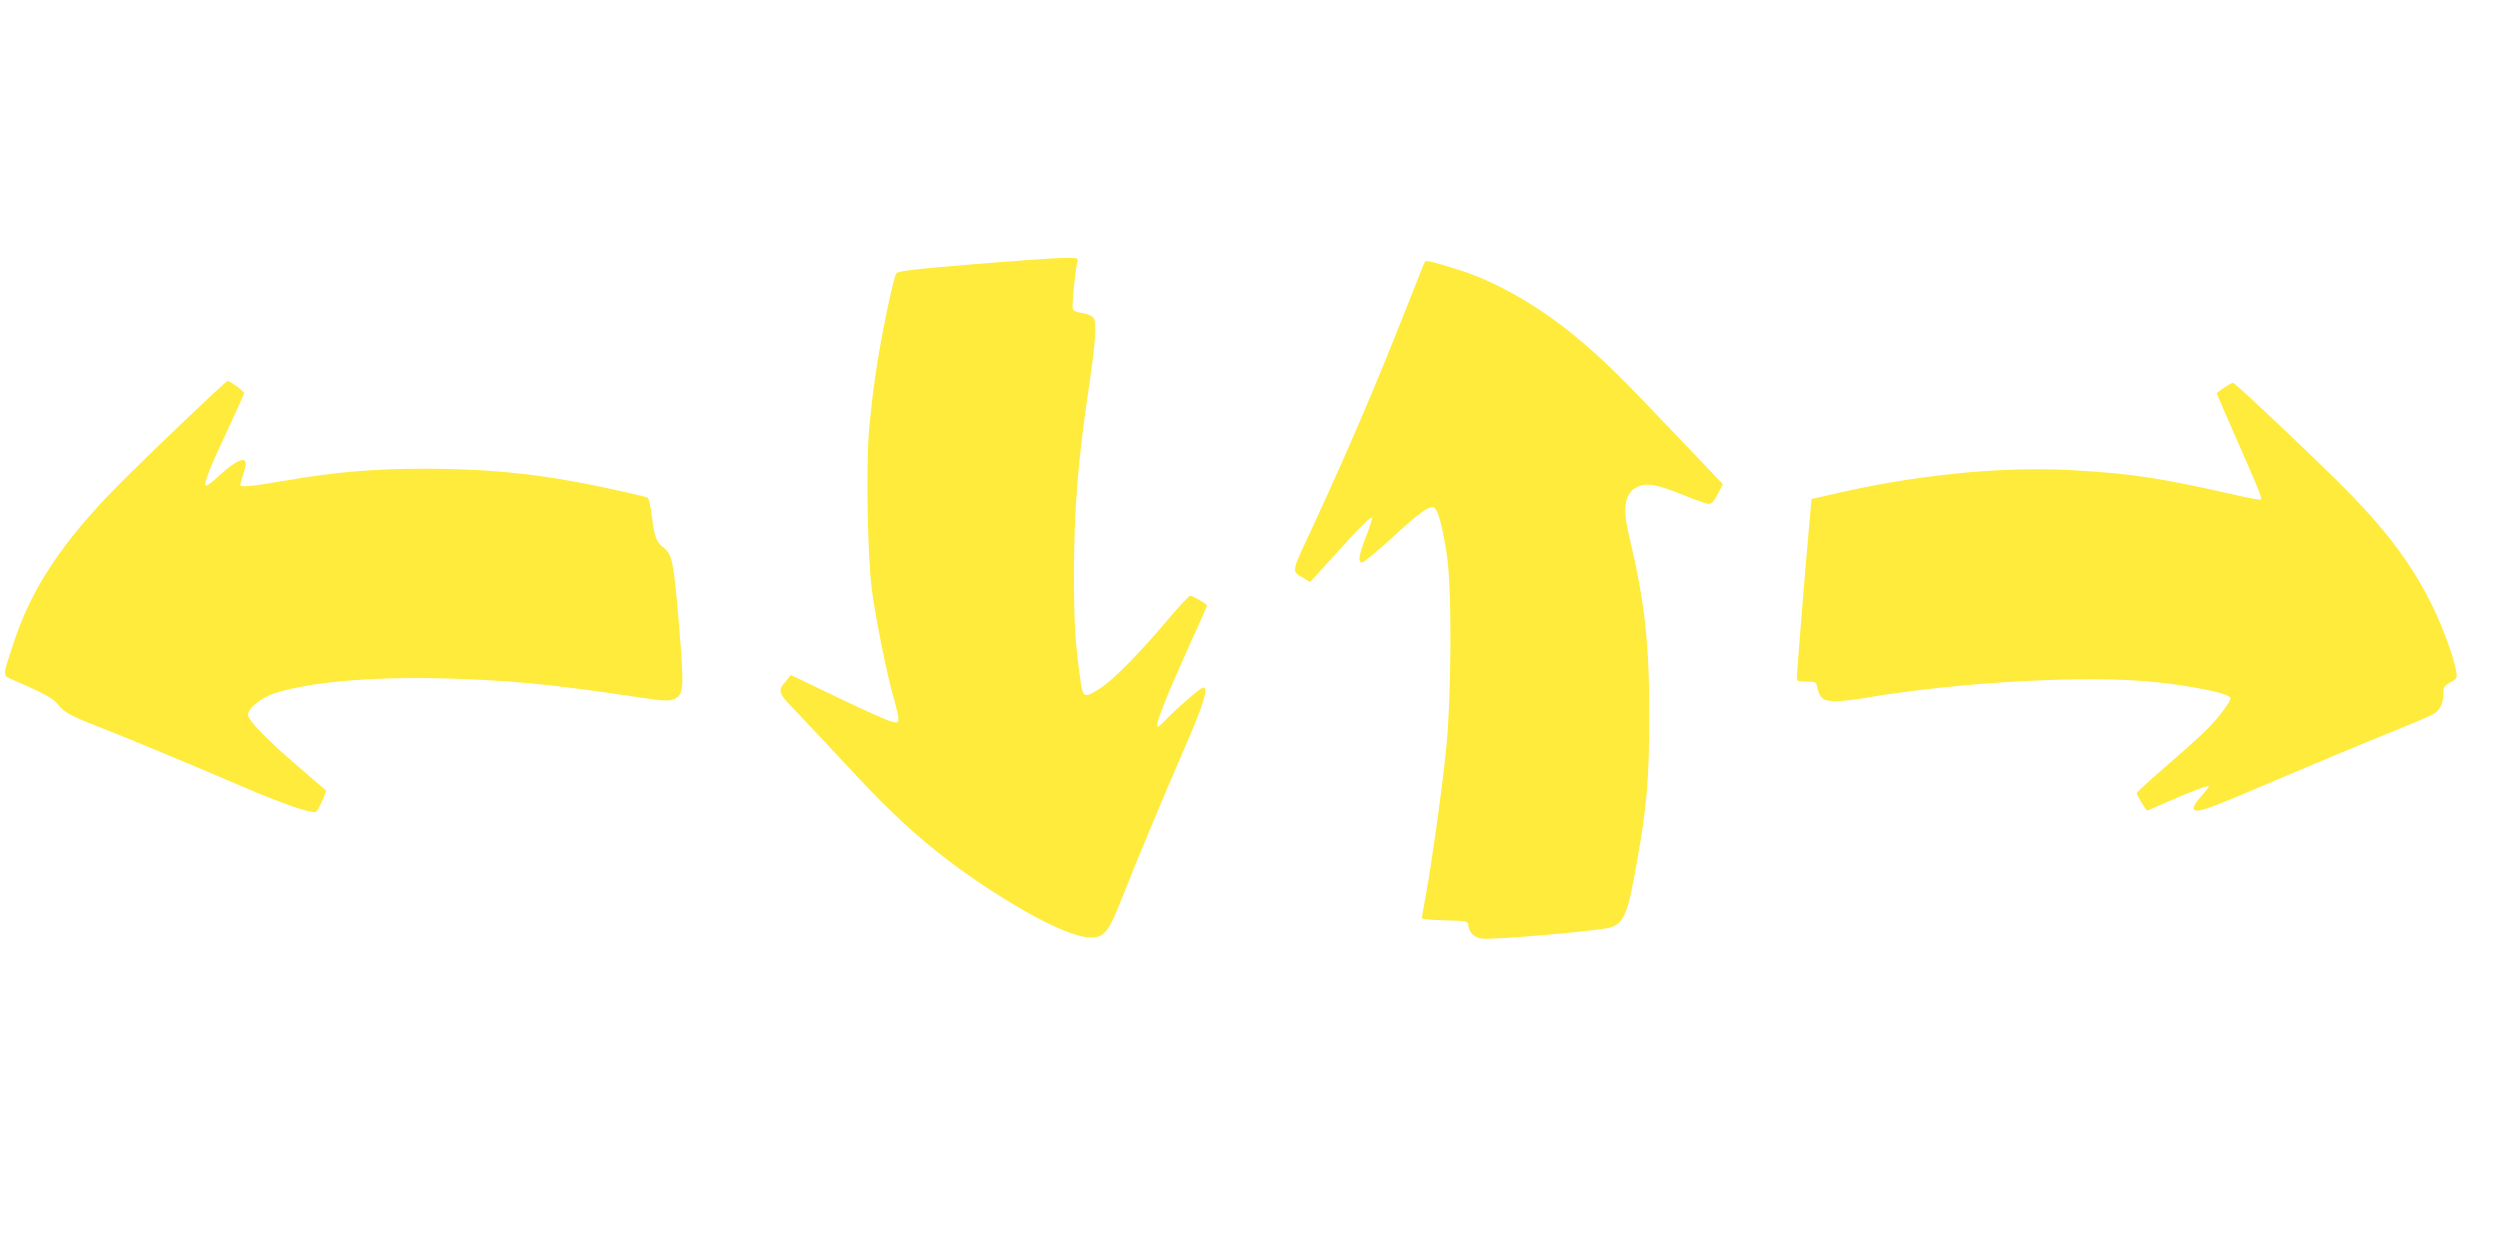 <?xml version="1.0" standalone="no"?>
<!DOCTYPE svg PUBLIC "-//W3C//DTD SVG 20010904//EN"
 "http://www.w3.org/TR/2001/REC-SVG-20010904/DTD/svg10.dtd">
<svg version="1.0" xmlns="http://www.w3.org/2000/svg"
 width="1280pt" height="640pt" viewBox="0 0 1280 640"
 preserveAspectRatio="xMidYMid meet">
<g transform="translate(0,640) scale(0.1,-0.1)"
fill="#ffeb3b" stroke="none">
<path d="M4971 5046 c-300 -25 -375 -34 -382 -46 -19 -37 -81 -340 -108 -528
-11 -75 -25 -201 -32 -279 -15 -188 -7 -646 15 -813 21 -157 78 -438 111 -550
13 -47 25 -96 25 -109 0 -21 -3 -23 -31 -17 -17 3 -141 58 -276 123 l-244 117
-24 -30 c-46 -55 -44 -58 57 -163 51 -53 167 -177 258 -275 270 -292 451 -449
725 -629 241 -157 430 -247 521 -247 69 0 90 28 162 210 66 170 212 518 317
760 99 227 124 310 95 310 -11 0 -129 -101 -185 -159 -67 -70 -68 -60 -7 94
19 50 75 177 123 284 49 106 89 197 89 200 0 9 -73 51 -87 51 -5 0 -54 -53
-109 -117 -143 -171 -280 -310 -348 -355 -86 -56 -91 -54 -105 45 -26 187 -32
284 -32 522 -1 335 20 599 78 985 33 223 39 319 21 343 -8 11 -32 21 -57 24
-25 3 -45 12 -48 21 -6 15 12 196 23 240 6 22 5 22 -82 21 -49 -1 -257 -16
-463 -33z"/>
<path d="M7296 5061 c-3 -4 -43 -104 -89 -222 -163 -413 -303 -741 -484 -1132
-117 -252 -114 -228 -41 -271 l26 -16 120 132 c134 149 189 204 197 197 2 -3
-11 -45 -30 -94 -38 -95 -44 -135 -21 -135 8 0 74 54 146 120 157 145 206 178
227 158 18 -19 39 -97 60 -233 28 -172 25 -748 -5 -1022 -24 -223 -69 -544
-101 -722 -12 -63 -21 -118 -21 -122 0 -5 53 -10 118 -11 116 -3 117 -3 120
-28 5 -35 29 -59 66 -65 50 -10 627 41 668 58 65 27 83 73 127 322 53 295 65
432 65 760 1 376 -24 592 -105 930 -32 137 -20 209 42 241 47 24 104 14 236
-40 62 -25 121 -46 132 -46 15 0 28 15 46 50 l26 51 -254 267 c-281 295 -359
371 -498 487 -182 152 -404 280 -584 338 -136 44 -184 56 -189 48z"/>
<path d="M942 4243 c-119 -113 -274 -264 -343 -334 -278 -282 -437 -520 -527
-794 -61 -185 -61 -172 -5 -196 153 -66 207 -95 231 -127 29 -38 67 -59 196
-109 133 -51 467 -190 742 -308 215 -93 363 -143 383 -131 10 6 55 105 50 109
-2 2 -67 57 -144 124 -159 136 -255 235 -255 263 0 34 64 86 132 109 176 58
482 86 852 78 337 -8 561 -29 988 -93 150 -23 181 -25 207 -14 53 22 55 48 27
386 -26 314 -34 355 -78 390 -38 29 -47 54 -60 158 -9 71 -16 97 -28 101 -8 2
-64 15 -125 29 -377 85 -646 116 -1011 116 -262 0 -452 -16 -709 -60 -172 -30
-235 -36 -235 -23 0 3 8 30 17 60 13 40 14 56 5 65 -14 14 -72 -22 -144 -90
-27 -25 -51 -42 -55 -38 -11 10 23 96 114 288 45 97 83 181 83 186 0 9 -73 62
-85 62 -3 0 -104 -93 -223 -207z"/>
<path d="M11387 4415 c-20 -14 -37 -27 -37 -29 0 -3 43 -102 96 -223 114 -257
137 -314 130 -321 -3 -2 -58 7 -123 22 -383 87 -527 110 -829 128 -380 22
-827 -23 -1274 -130 l-75 -17 -12 -135 c-19 -207 -63 -753 -63 -778 0 -20 5
-22 49 -22 48 0 50 -1 56 -32 12 -54 31 -68 94 -68 31 0 94 7 141 15 484 84
1163 121 1512 81 210 -24 368 -59 368 -81 0 -17 -55 -92 -109 -148 -25 -27
-119 -112 -208 -189 -90 -77 -163 -144 -163 -149 0 -10 48 -89 54 -89 2 0 48
20 102 44 121 53 214 88 214 80 0 -3 -18 -26 -40 -51 -44 -50 -50 -73 -20 -73
33 0 102 27 425 165 171 73 413 174 539 225 126 50 240 99 252 108 30 22 44
55 44 101 0 33 4 40 36 57 33 18 35 21 30 56 -11 68 -67 222 -121 333 -95 196
-222 370 -415 569 -130 135 -595 576 -607 576 -5 0 -25 -11 -46 -25z"/>
</g>
</svg>
